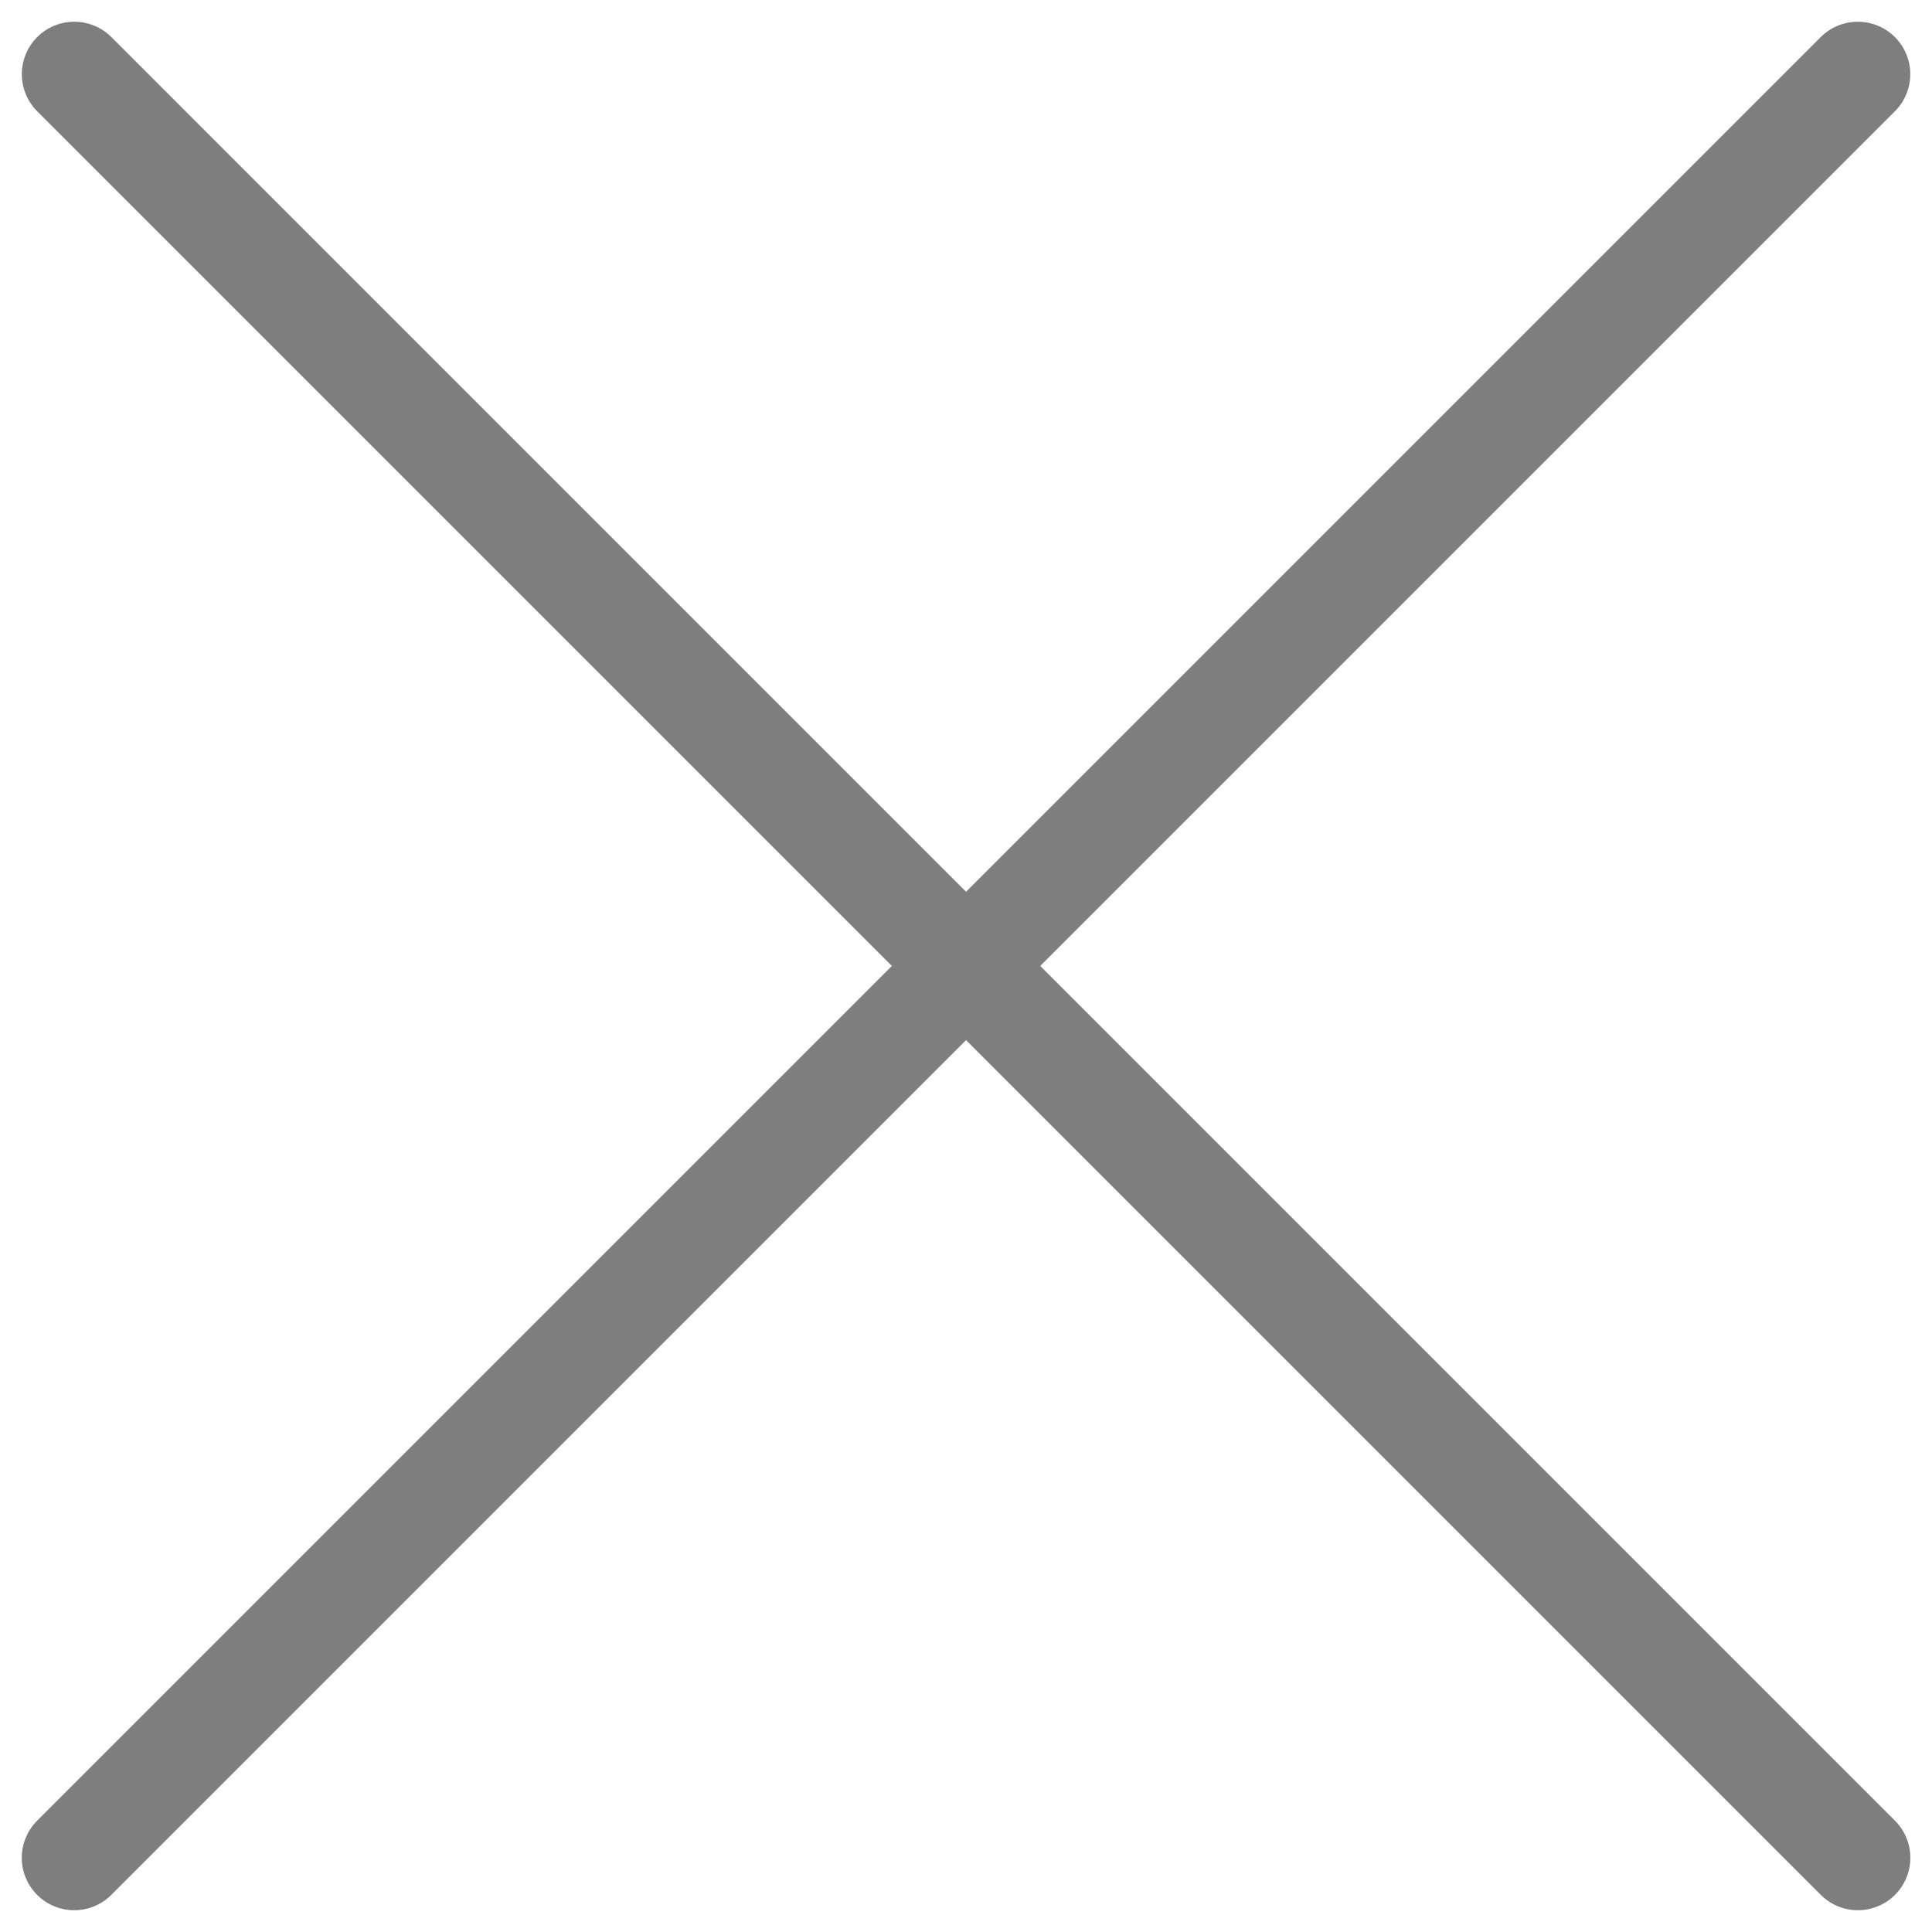 <svg xmlns="http://www.w3.org/2000/svg" width="18.414" height="18.414" viewBox="0 0 18.414 18.414"><defs><style>.a{fill:none;stroke:#7e7e7e;stroke-linecap:round;}</style></defs><g transform="translate(-1498.97 -18.515)"><line class="a" y2="24.041" transform="translate(1499.678 19.222) rotate(-45)"/><line class="a" y2="24.041" transform="translate(1516.677 19.222) rotate(45)"/></g></svg>